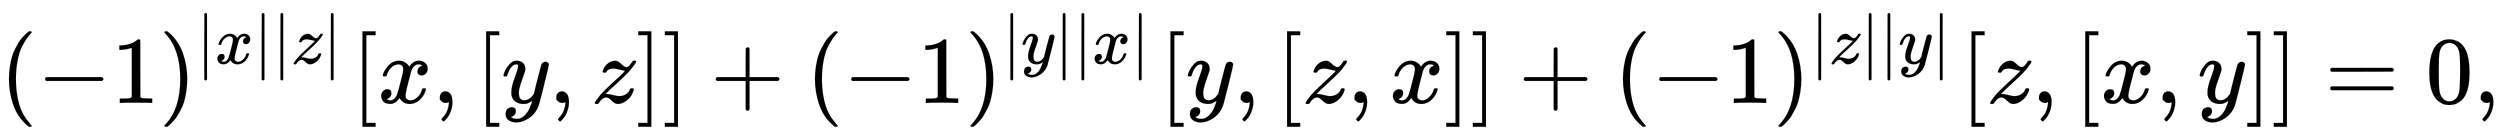 <svg xmlns:xlink="http://www.w3.org/1999/xlink" width="60.853ex" height="3.343ex" style="vertical-align: -0.838ex;" viewBox="0 -1078.4 26200.4 1439.2" role="img" focusable="false" xmlns="http://www.w3.org/2000/svg" aria-labelledby="MathJax-SVG-1-Title"><title id="MathJax-SVG-1-Title">left parenthesis negative 1 right parenthesis Superscript StartAbsoluteValue x EndAbsoluteValue StartAbsoluteValue z EndAbsoluteValue Baseline left bracket x comma left bracket y comma z right bracket right bracket plus left parenthesis negative 1 right parenthesis Superscript StartAbsoluteValue y EndAbsoluteValue StartAbsoluteValue x EndAbsoluteValue Baseline left bracket y comma left bracket z comma x right bracket right bracket plus left parenthesis negative 1 right parenthesis Superscript StartAbsoluteValue z EndAbsoluteValue StartAbsoluteValue y EndAbsoluteValue Baseline left bracket z comma left bracket x comma y right bracket right bracket equals 0 comma</title><defs aria-hidden="true"><path stroke-width="1" id="E1-MJMAIN-28" d="M94 250Q94 319 104 381T127 488T164 576T202 643T244 695T277 729T302 750H315H319Q333 750 333 741Q333 738 316 720T275 667T226 581T184 443T167 250T184 58T225 -81T274 -167T316 -220T333 -241Q333 -250 318 -250H315H302L274 -226Q180 -141 137 -14T94 250Z"></path><path stroke-width="1" id="E1-MJMAIN-2212" d="M84 237T84 250T98 270H679Q694 262 694 250T679 230H98Q84 237 84 250Z"></path><path stroke-width="1" id="E1-MJMAIN-31" d="M213 578L200 573Q186 568 160 563T102 556H83V602H102Q149 604 189 617T245 641T273 663Q275 666 285 666Q294 666 302 660V361L303 61Q310 54 315 52T339 48T401 46H427V0H416Q395 3 257 3Q121 3 100 0H88V46H114Q136 46 152 46T177 47T193 50T201 52T207 57T213 61V578Z"></path><path stroke-width="1" id="E1-MJMAIN-29" d="M60 749L64 750Q69 750 74 750H86L114 726Q208 641 251 514T294 250Q294 182 284 119T261 12T224 -76T186 -143T145 -194T113 -227T90 -246Q87 -249 86 -250H74Q66 -250 63 -250T58 -247T55 -238Q56 -237 66 -225Q221 -64 221 250T66 725Q56 737 55 738Q55 746 60 749Z"></path><path stroke-width="1" id="E1-MJMAIN-7C" d="M139 -249H137Q125 -249 119 -235V251L120 737Q130 750 139 750Q152 750 159 735V-235Q151 -249 141 -249H139Z"></path><path stroke-width="1" id="E1-MJMATHI-78" d="M52 289Q59 331 106 386T222 442Q257 442 286 424T329 379Q371 442 430 442Q467 442 494 420T522 361Q522 332 508 314T481 292T458 288Q439 288 427 299T415 328Q415 374 465 391Q454 404 425 404Q412 404 406 402Q368 386 350 336Q290 115 290 78Q290 50 306 38T341 26Q378 26 414 59T463 140Q466 150 469 151T485 153H489Q504 153 504 145Q504 144 502 134Q486 77 440 33T333 -11Q263 -11 227 52Q186 -10 133 -10H127Q78 -10 57 16T35 71Q35 103 54 123T99 143Q142 143 142 101Q142 81 130 66T107 46T94 41L91 40Q91 39 97 36T113 29T132 26Q168 26 194 71Q203 87 217 139T245 247T261 313Q266 340 266 352Q266 380 251 392T217 404Q177 404 142 372T93 290Q91 281 88 280T72 278H58Q52 284 52 289Z"></path><path stroke-width="1" id="E1-MJMATHI-7A" d="M347 338Q337 338 294 349T231 360Q211 360 197 356T174 346T162 335T155 324L153 320Q150 317 138 317Q117 317 117 325Q117 330 120 339Q133 378 163 406T229 440Q241 442 246 442Q271 442 291 425T329 392T367 375Q389 375 411 408T434 441Q435 442 449 442H462Q468 436 468 434Q468 430 463 420T449 399T432 377T418 358L411 349Q368 298 275 214T160 106L148 94L163 93Q185 93 227 82T290 71Q328 71 360 90T402 140Q406 149 409 151T424 153Q443 153 443 143Q443 138 442 134Q425 72 376 31T278 -11Q252 -11 232 6T193 40T155 57Q111 57 76 -3Q70 -11 59 -11H54H41Q35 -5 35 -2Q35 13 93 84Q132 129 225 214T340 322Q352 338 347 338Z"></path><path stroke-width="1" id="E1-MJMAIN-5B" d="M118 -250V750H255V710H158V-210H255V-250H118Z"></path><path stroke-width="1" id="E1-MJMAIN-2C" d="M78 35T78 60T94 103T137 121Q165 121 187 96T210 8Q210 -27 201 -60T180 -117T154 -158T130 -185T117 -194Q113 -194 104 -185T95 -172Q95 -168 106 -156T131 -126T157 -76T173 -3V9L172 8Q170 7 167 6T161 3T152 1T140 0Q113 0 96 17Z"></path><path stroke-width="1" id="E1-MJMATHI-79" d="M21 287Q21 301 36 335T84 406T158 442Q199 442 224 419T250 355Q248 336 247 334Q247 331 231 288T198 191T182 105Q182 62 196 45T238 27Q261 27 281 38T312 61T339 94Q339 95 344 114T358 173T377 247Q415 397 419 404Q432 431 462 431Q475 431 483 424T494 412T496 403Q496 390 447 193T391 -23Q363 -106 294 -155T156 -205Q111 -205 77 -183T43 -117Q43 -95 50 -80T69 -58T89 -48T106 -45Q150 -45 150 -87Q150 -107 138 -122T115 -142T102 -147L99 -148Q101 -153 118 -160T152 -167H160Q177 -167 186 -165Q219 -156 247 -127T290 -65T313 -9T321 21L315 17Q309 13 296 6T270 -6Q250 -11 231 -11Q185 -11 150 11T104 82Q103 89 103 113Q103 170 138 262T173 379Q173 380 173 381Q173 390 173 393T169 400T158 404H154Q131 404 112 385T82 344T65 302T57 280Q55 278 41 278H27Q21 284 21 287Z"></path><path stroke-width="1" id="E1-MJMAIN-5D" d="M22 710V750H159V-250H22V-210H119V710H22Z"></path><path stroke-width="1" id="E1-MJMAIN-2B" d="M56 237T56 250T70 270H369V420L370 570Q380 583 389 583Q402 583 409 568V270H707Q722 262 722 250T707 230H409V-68Q401 -82 391 -82H389H387Q375 -82 369 -68V230H70Q56 237 56 250Z"></path><path stroke-width="1" id="E1-MJMAIN-3D" d="M56 347Q56 360 70 367H707Q722 359 722 347Q722 336 708 328L390 327H72Q56 332 56 347ZM56 153Q56 168 72 173H708Q722 163 722 153Q722 140 707 133H70Q56 140 56 153Z"></path><path stroke-width="1" id="E1-MJMAIN-30" d="M96 585Q152 666 249 666Q297 666 345 640T423 548Q460 465 460 320Q460 165 417 83Q397 41 362 16T301 -15T250 -22Q224 -22 198 -16T137 16T82 83Q39 165 39 320Q39 494 96 585ZM321 597Q291 629 250 629Q208 629 178 597Q153 571 145 525T137 333Q137 175 145 125T181 46Q209 16 250 16Q290 16 318 46Q347 76 354 130T362 333Q362 478 354 524T321 597Z"></path></defs><g stroke="currentColor" fill="currentColor" stroke-width="0" transform="matrix(1 0 0 -1 0 0)" aria-hidden="true"> <use xlink:href="#E1-MJMAIN-28" x="0" y="0"></use> <use xlink:href="#E1-MJMAIN-2212" x="389" y="0"></use> <use xlink:href="#E1-MJMAIN-31" x="1168" y="0"></use><g transform="translate(1668,0)"> <use xlink:href="#E1-MJMAIN-29" x="0" y="0"></use><g transform="translate(389,412)"> <use transform="scale(0.707)" xlink:href="#E1-MJMAIN-7C" x="0" y="0"></use> <use transform="scale(0.707)" xlink:href="#E1-MJMATHI-78" x="278" y="0"></use> <use transform="scale(0.707)" xlink:href="#E1-MJMAIN-7C" x="851" y="0"></use> <use transform="scale(0.707)" xlink:href="#E1-MJMAIN-7C" x="1129" y="0"></use> <use transform="scale(0.707)" xlink:href="#E1-MJMATHI-7A" x="1408" y="0"></use> <use transform="scale(0.707)" xlink:href="#E1-MJMAIN-7C" x="1876" y="0"></use></g></g> <use xlink:href="#E1-MJMAIN-5B" x="3681" y="0"></use> <use xlink:href="#E1-MJMATHI-78" x="3960" y="0"></use> <use xlink:href="#E1-MJMAIN-2C" x="4532" y="0"></use> <use xlink:href="#E1-MJMAIN-5B" x="4977" y="0"></use> <use xlink:href="#E1-MJMATHI-79" x="5256" y="0"></use> <use xlink:href="#E1-MJMAIN-2C" x="5753" y="0"></use> <use xlink:href="#E1-MJMATHI-7A" x="6199" y="0"></use> <use xlink:href="#E1-MJMAIN-5D" x="6667" y="0"></use> <use xlink:href="#E1-MJMAIN-5D" x="6946" y="0"></use> <use xlink:href="#E1-MJMAIN-2B" x="7446" y="0"></use> <use xlink:href="#E1-MJMAIN-28" x="8447" y="0"></use> <use xlink:href="#E1-MJMAIN-2212" x="8837" y="0"></use> <use xlink:href="#E1-MJMAIN-31" x="9615" y="0"></use><g transform="translate(10116,0)"> <use xlink:href="#E1-MJMAIN-29" x="0" y="0"></use><g transform="translate(389,412)"> <use transform="scale(0.707)" xlink:href="#E1-MJMAIN-7C" x="0" y="0"></use> <use transform="scale(0.707)" xlink:href="#E1-MJMATHI-79" x="278" y="0"></use> <use transform="scale(0.707)" xlink:href="#E1-MJMAIN-7C" x="776" y="0"></use> <use transform="scale(0.707)" xlink:href="#E1-MJMAIN-7C" x="1054" y="0"></use> <use transform="scale(0.707)" xlink:href="#E1-MJMATHI-78" x="1333" y="0"></use> <use transform="scale(0.707)" xlink:href="#E1-MJMAIN-7C" x="1905" y="0"></use></g></g> <use xlink:href="#E1-MJMAIN-5B" x="12149" y="0"></use> <use xlink:href="#E1-MJMATHI-79" x="12428" y="0"></use> <use xlink:href="#E1-MJMAIN-2C" x="12925" y="0"></use> <use xlink:href="#E1-MJMAIN-5B" x="13371" y="0"></use> <use xlink:href="#E1-MJMATHI-7A" x="13649" y="0"></use> <use xlink:href="#E1-MJMAIN-2C" x="14118" y="0"></use> <use xlink:href="#E1-MJMATHI-78" x="14563" y="0"></use> <use xlink:href="#E1-MJMAIN-5D" x="15135" y="0"></use> <use xlink:href="#E1-MJMAIN-5D" x="15414" y="0"></use> <use xlink:href="#E1-MJMAIN-2B" x="15914" y="0"></use> <use xlink:href="#E1-MJMAIN-28" x="16915" y="0"></use> <use xlink:href="#E1-MJMAIN-2212" x="17305" y="0"></use> <use xlink:href="#E1-MJMAIN-31" x="18083" y="0"></use><g transform="translate(18584,0)"> <use xlink:href="#E1-MJMAIN-29" x="0" y="0"></use><g transform="translate(389,412)"> <use transform="scale(0.707)" xlink:href="#E1-MJMAIN-7C" x="0" y="0"></use> <use transform="scale(0.707)" xlink:href="#E1-MJMATHI-7A" x="278" y="0"></use> <use transform="scale(0.707)" xlink:href="#E1-MJMAIN-7C" x="747" y="0"></use> <use transform="scale(0.707)" xlink:href="#E1-MJMAIN-7C" x="1025" y="0"></use> <use transform="scale(0.707)" xlink:href="#E1-MJMATHI-79" x="1304" y="0"></use> <use transform="scale(0.707)" xlink:href="#E1-MJMAIN-7C" x="1801" y="0"></use></g></g> <use xlink:href="#E1-MJMAIN-5B" x="20544" y="0"></use> <use xlink:href="#E1-MJMATHI-7A" x="20822" y="0"></use> <use xlink:href="#E1-MJMAIN-2C" x="21291" y="0"></use> <use xlink:href="#E1-MJMAIN-5B" x="21736" y="0"></use> <use xlink:href="#E1-MJMATHI-78" x="22015" y="0"></use> <use xlink:href="#E1-MJMAIN-2C" x="22587" y="0"></use> <use xlink:href="#E1-MJMATHI-79" x="23032" y="0"></use> <use xlink:href="#E1-MJMAIN-5D" x="23530" y="0"></use> <use xlink:href="#E1-MJMAIN-5D" x="23808" y="0"></use> <use xlink:href="#E1-MJMAIN-3D" x="24365" y="0"></use> <use xlink:href="#E1-MJMAIN-30" x="25421" y="0"></use> <use xlink:href="#E1-MJMAIN-2C" x="25921" y="0"></use></g></svg>